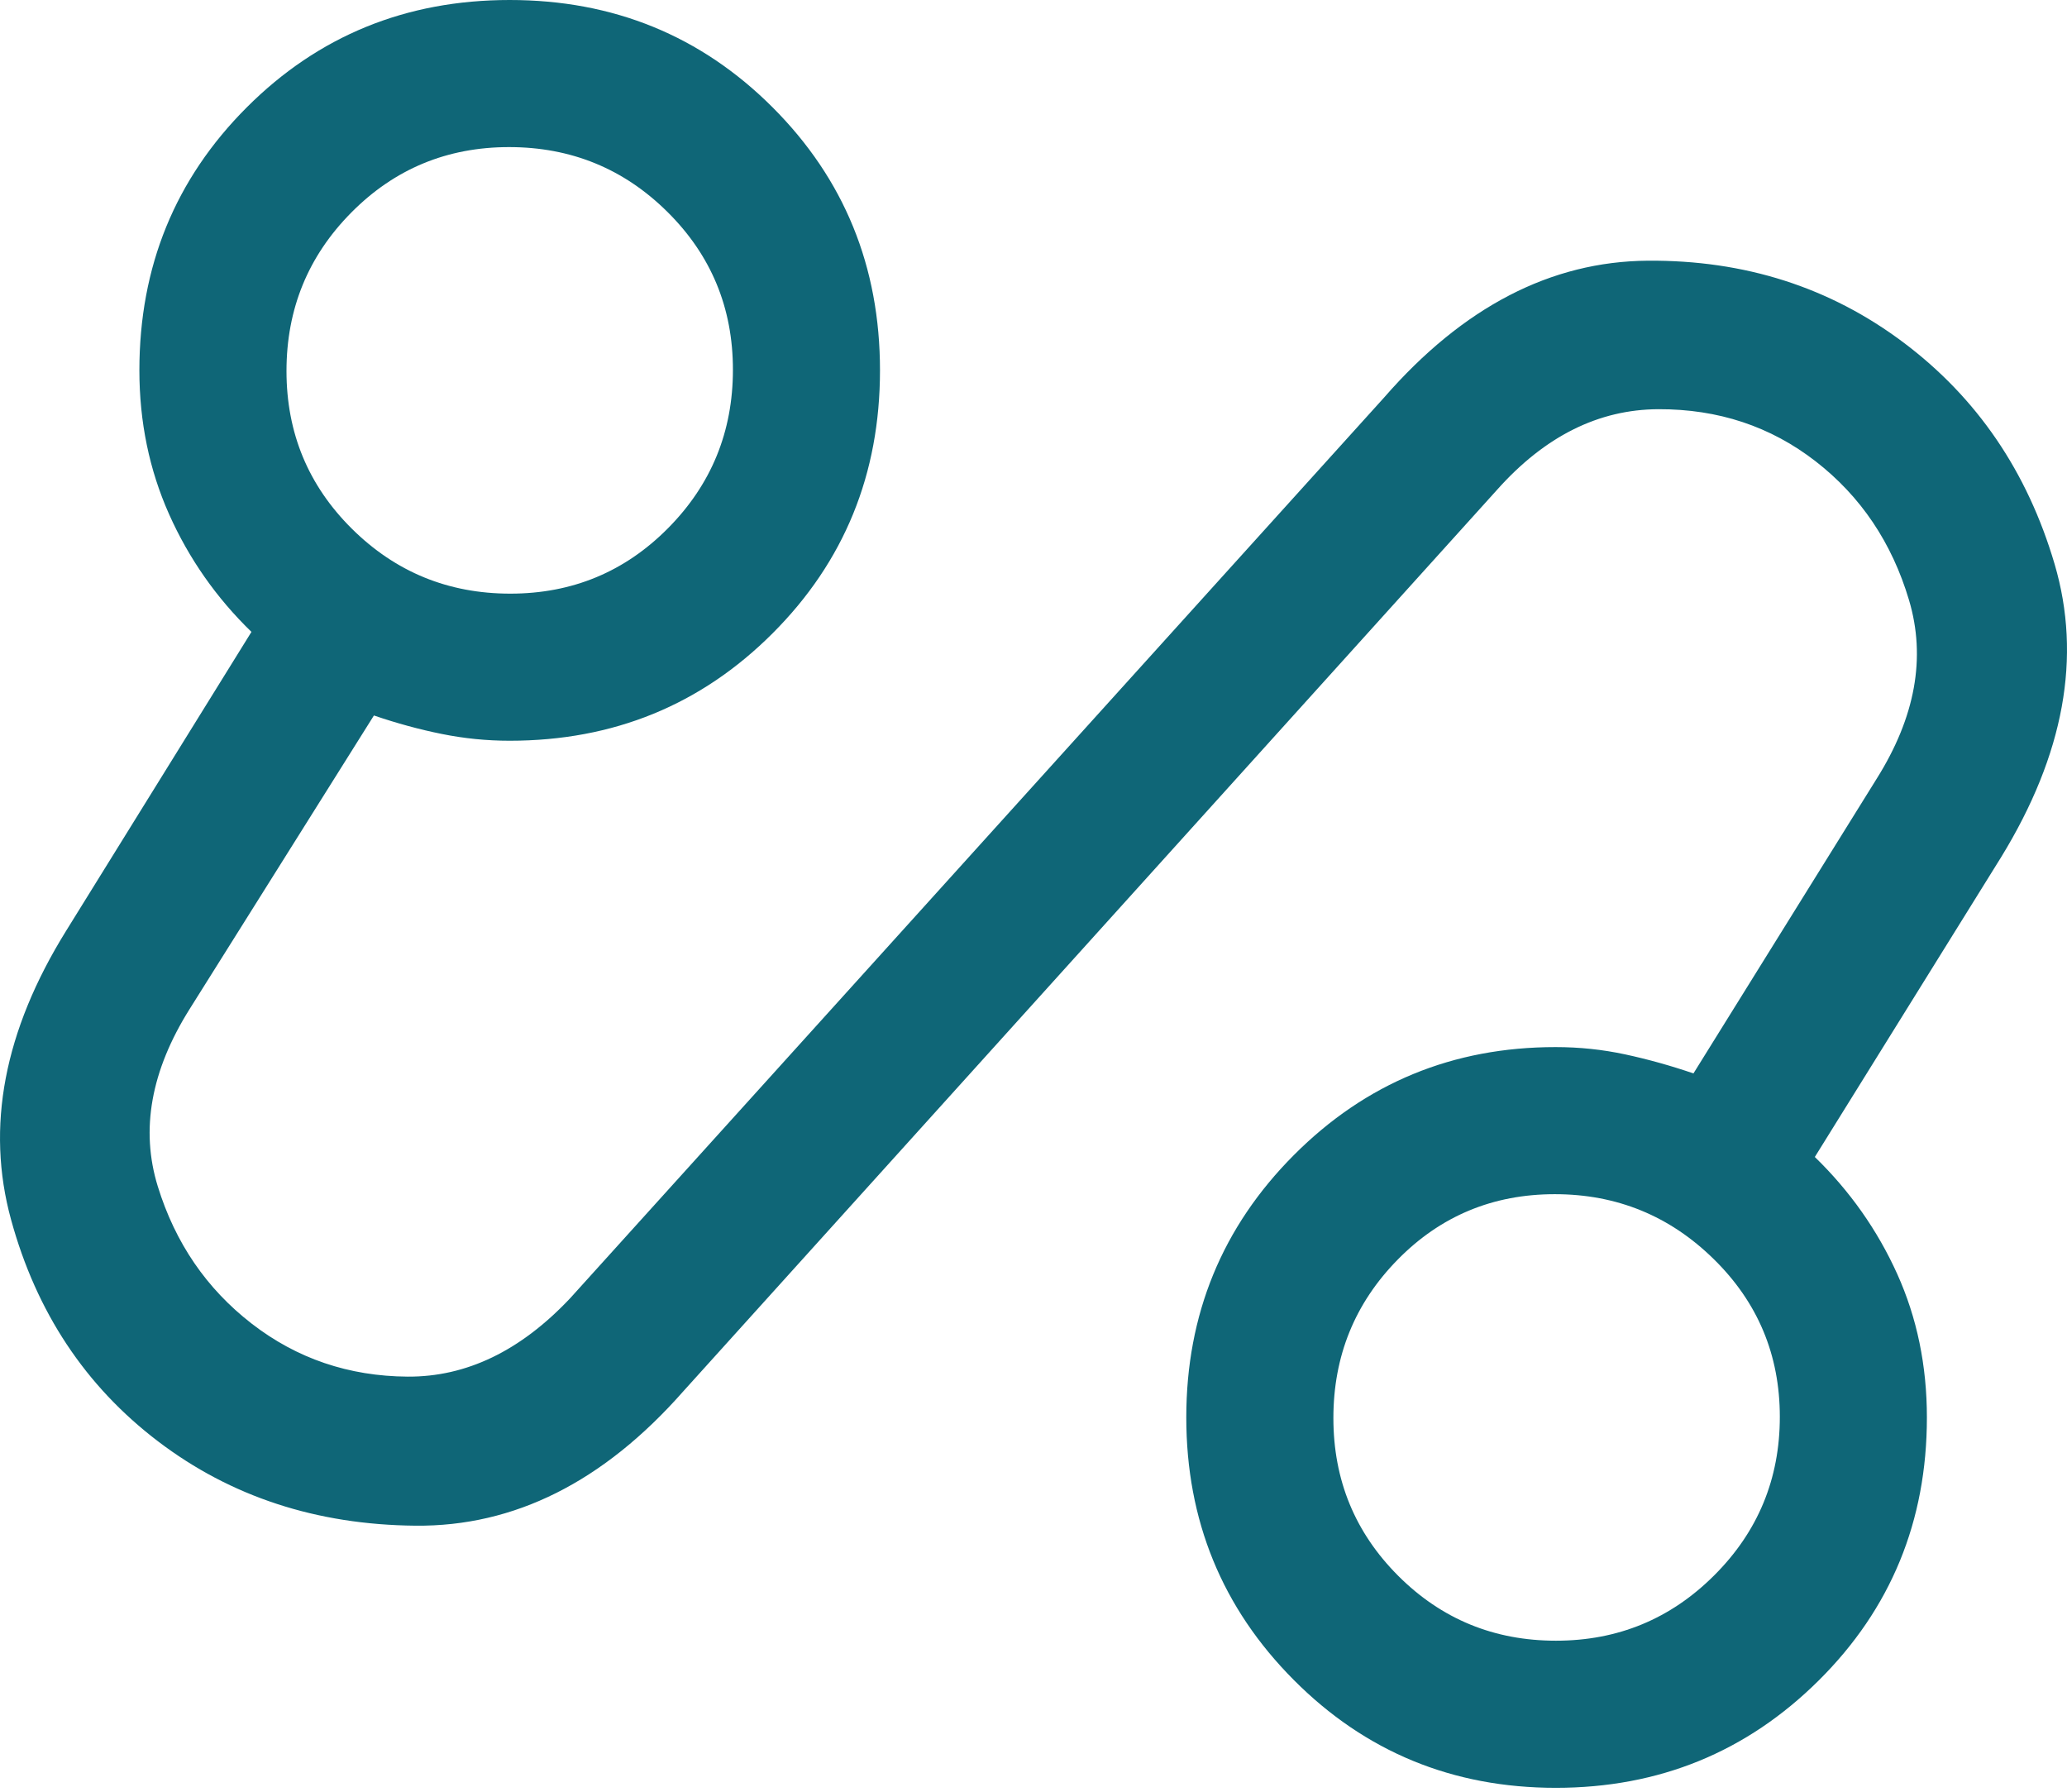 <?xml version="1.0" encoding="utf-8"?>
<svg xmlns="http://www.w3.org/2000/svg" fill="none" height="100%" overflow="visible" preserveAspectRatio="none" style="display: block;" viewBox="0 0 60 52" width="100%">
<path d="M19.828 40.386C17.517 43.009 14.927 44.307 12.058 44.279C9.188 44.252 6.699 43.437 4.59 41.833C2.48 40.229 1.057 38.083 0.321 35.397C-0.416 32.711 0.117 29.918 1.918 27.017L7.299 18.339C6.28 17.35 5.483 16.212 4.908 14.924C4.334 13.636 4.046 12.244 4.046 10.748C4.046 7.738 5.085 5.194 7.163 3.116C9.24 1.039 11.784 0 14.795 0C17.805 0 20.349 1.039 22.427 3.116C24.505 5.194 25.544 7.738 25.544 10.748C25.544 13.759 24.505 16.303 22.427 18.38C20.349 20.459 17.805 21.498 14.795 21.498C14.127 21.498 13.47 21.432 12.823 21.301C12.176 21.171 11.52 20.992 10.854 20.765L5.505 29.284C4.381 31.073 4.073 32.789 4.58 34.431C5.087 36.073 5.996 37.401 7.306 38.415C8.616 39.429 10.124 39.941 11.831 39.953C13.538 39.964 15.111 39.206 16.551 37.677L40.182 11.532C42.468 8.909 45.018 7.587 47.831 7.566C50.643 7.545 53.117 8.336 55.252 9.939C57.388 11.542 58.85 13.687 59.641 16.374C60.432 19.061 59.916 21.893 58.093 24.869L52.68 33.578C53.699 34.568 54.496 35.699 55.071 36.972C55.646 38.245 55.933 39.634 55.933 41.138C55.933 44.148 54.886 46.693 52.794 48.77C50.701 50.848 48.157 51.887 45.162 51.887C42.167 51.887 39.63 50.842 37.553 48.754C35.474 46.665 34.435 44.126 34.435 41.137C34.435 38.148 35.477 35.61 37.559 33.522C39.642 31.433 42.173 30.389 45.153 30.389C45.847 30.389 46.521 30.46 47.176 30.601C47.831 30.742 48.492 30.926 49.157 31.153L54.474 22.603C55.598 20.814 55.912 19.085 55.414 17.416C54.917 15.748 54.014 14.406 52.705 13.39C51.396 12.374 49.875 11.87 48.14 11.876C46.405 11.882 44.845 12.66 43.461 14.21L19.828 40.386ZM14.813 17.229C16.611 17.229 18.138 16.595 19.392 15.329C20.647 14.063 21.275 12.53 21.275 10.731C21.275 8.933 20.642 7.406 19.375 6.151C18.109 4.896 16.577 4.269 14.777 4.269C12.979 4.269 11.452 4.902 10.197 6.169C8.943 7.435 8.316 8.967 8.316 10.767C8.316 12.565 8.949 14.091 10.215 15.346C11.481 16.601 13.014 17.229 14.813 17.229ZM45.166 47.617C46.963 47.617 48.495 46.984 49.762 45.718C51.03 44.452 51.664 42.919 51.664 41.12C51.664 39.322 51.024 37.795 49.745 36.541C48.466 35.286 46.928 34.658 45.132 34.658C43.335 34.658 41.815 35.291 40.571 36.558C39.327 37.824 38.705 39.356 38.705 41.156C38.705 42.954 39.333 44.481 40.589 45.736C41.844 46.99 43.37 47.617 45.166 47.617Z" fill="#0F6677" id="Vector"/>
</svg>